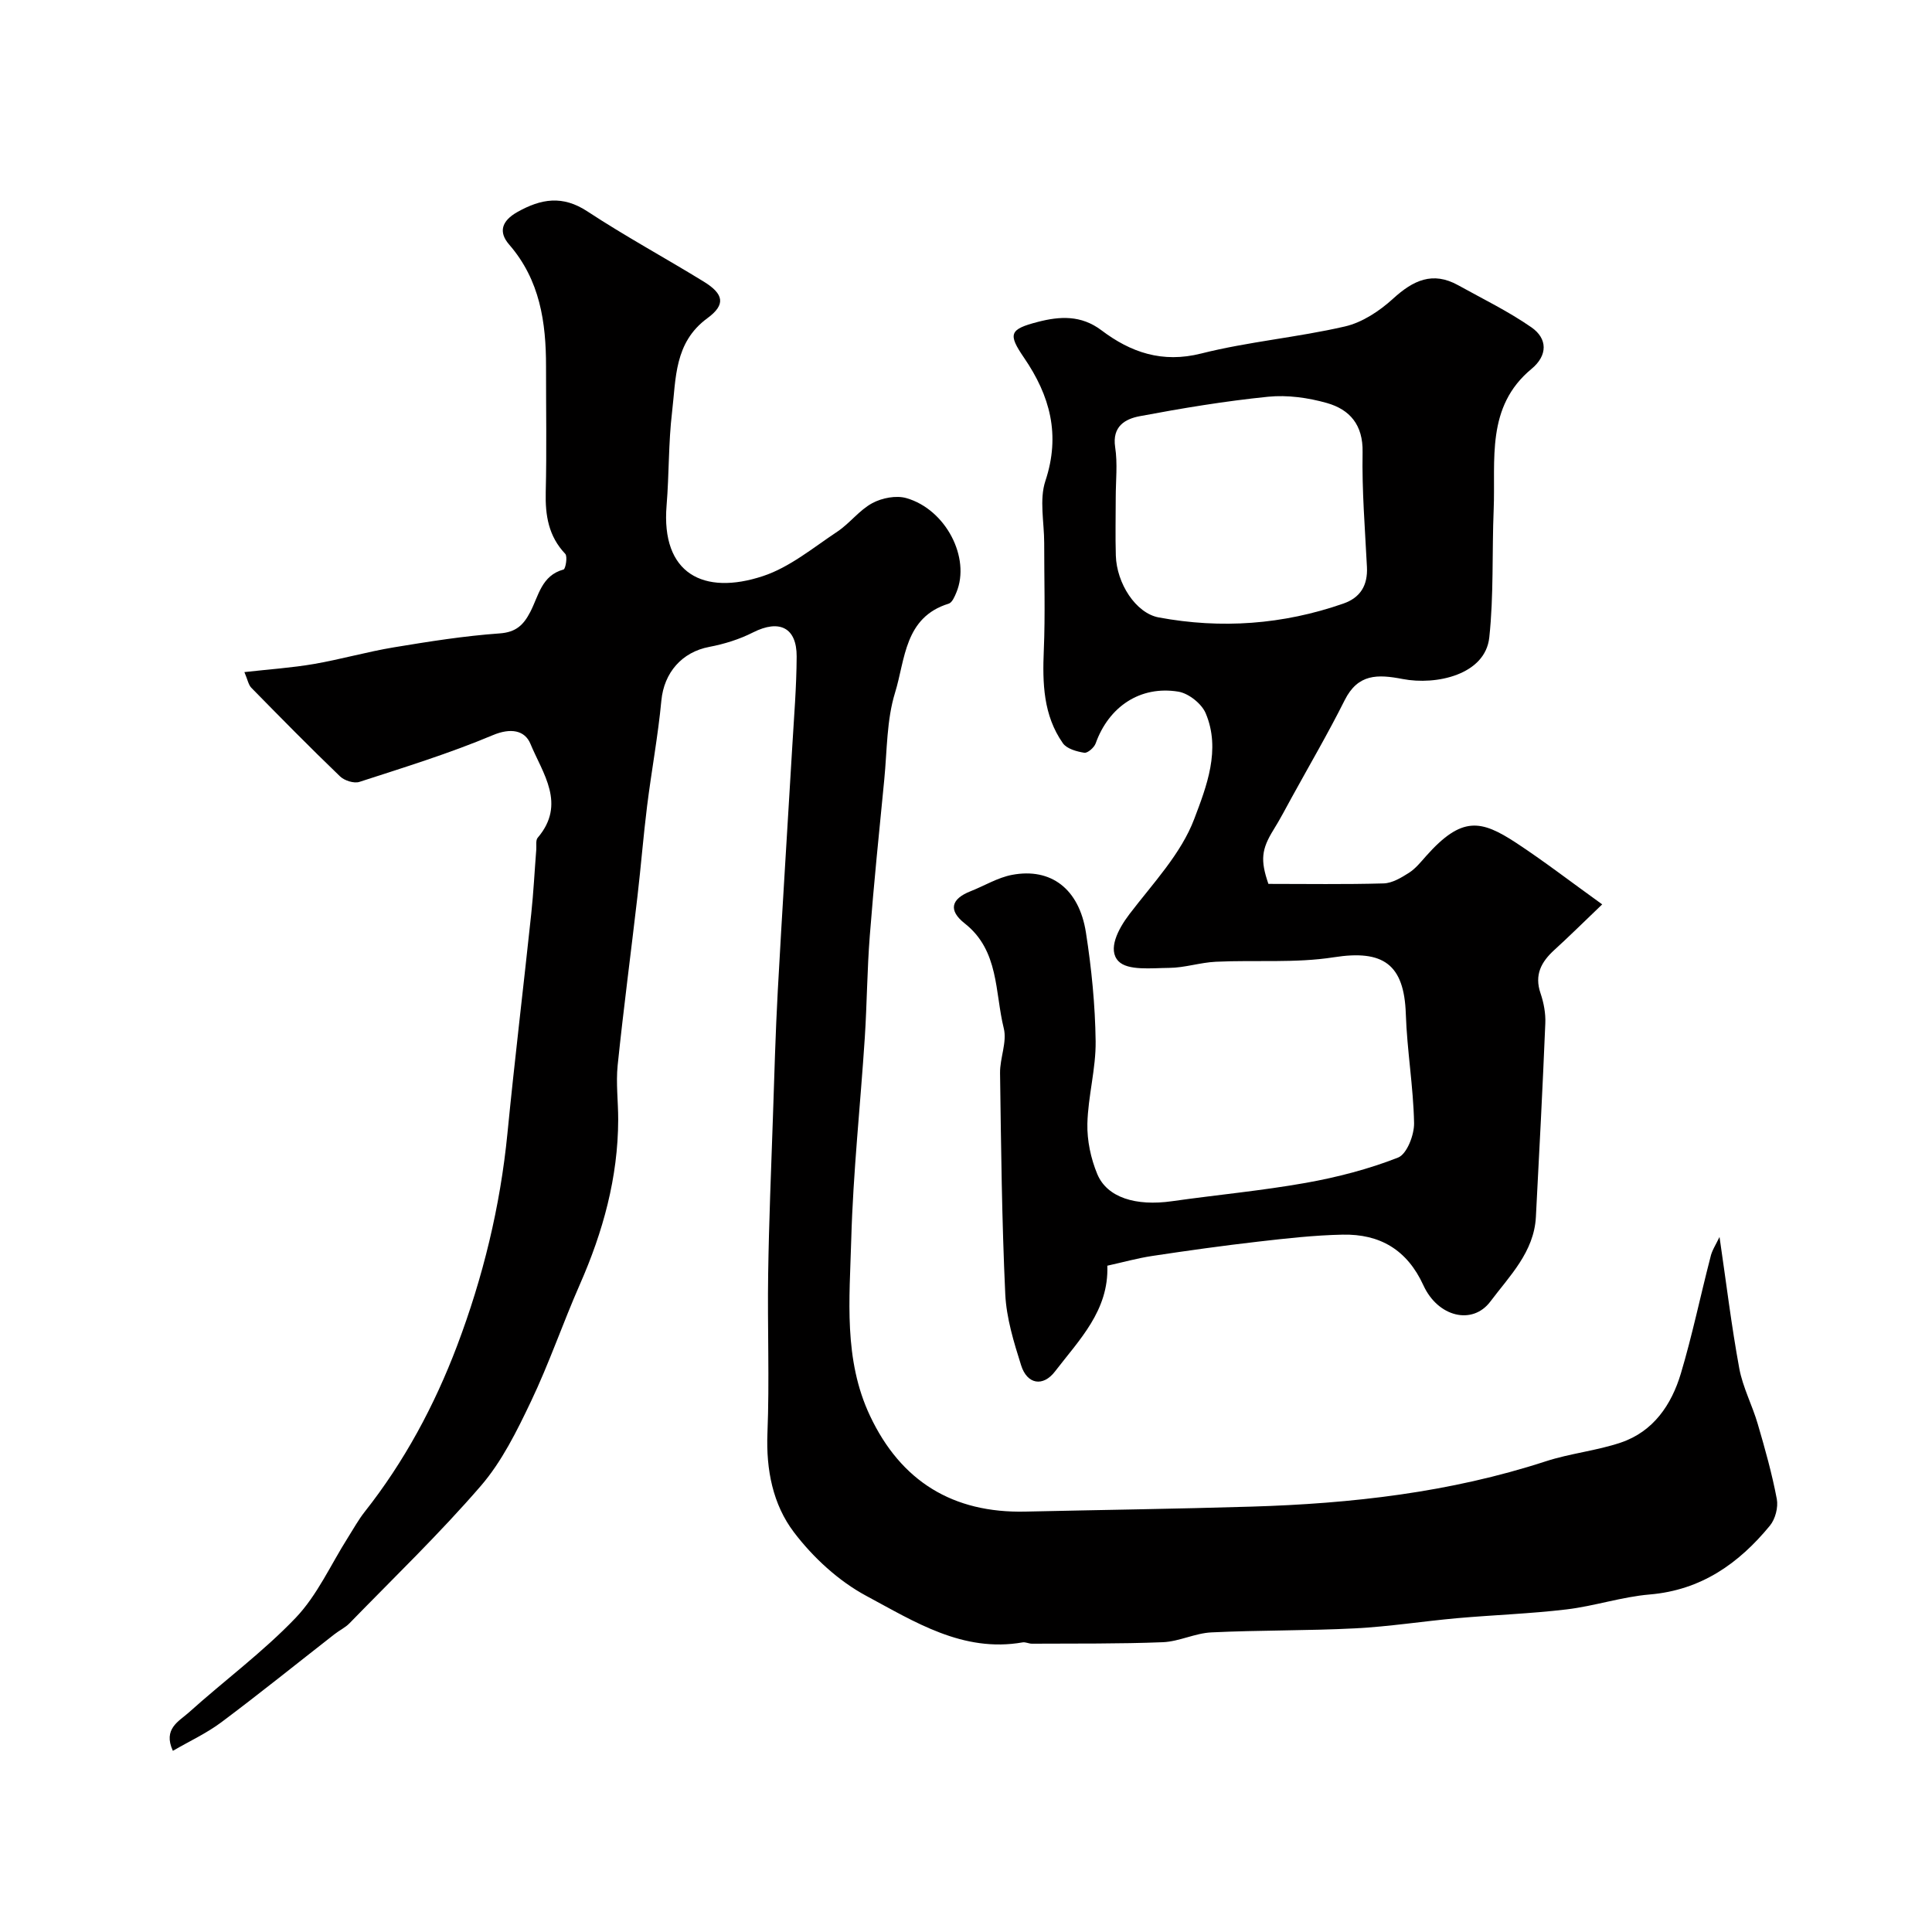 <svg enable-background="new 0 0 400 400" viewBox="0 0 400 400" xmlns="http://www.w3.org/2000/svg"><path d="m356.01 256.1c1.4 9.55 2.47 18.43 4.09 27.22.73 3.94 2.7 7.63 3.83 11.52 1.5 5.12 2.95 10.28 3.94 15.52.32 1.72-.31 4.15-1.43 5.51-6.45 7.85-14.24 13.35-24.89 14.25-5.78.49-11.43 2.4-17.21 3.09-7.53.9-15.13 1.15-22.68 1.82-7.02.63-14.02 1.74-21.05 2.1-9.92.51-19.88.36-29.81.84-3.37.16-6.67 1.89-10.03 2.03-9.03.36-18.08.26-27.12.31-.65 0-1.33-.38-1.94-.27-12.36 2.16-22.38-4.29-32.35-9.63-5.74-3.08-11.02-7.95-14.99-13.18-4.35-5.73-5.78-12.93-5.48-20.49.44-10.98-.02-21.99.15-32.99.16-10.77.61-21.53.98-32.3.3-8.77.53-17.54 1.01-26.3.92-16.81 2-33.6 2.99-50.41.37-6.26.89-12.53.92-18.8.03-6.04-3.6-7.75-9.02-5.01-2.81 1.43-5.96 2.41-9.06 3-5.7 1.07-9.38 5.36-9.93 11.1-.69 7.32-2.05 14.57-2.96 21.88-.77 6.18-1.26 12.4-1.98 18.58-1.35 11.69-2.9 23.36-4.11 35.07-.38 3.71.12 7.51.11 11.27-.03 11.96-3.14 23.19-7.93 34.08-3.53 8.03-6.37 16.37-10.14 24.27-2.91 6.1-6.01 12.41-10.37 17.46-8.56 9.91-18.04 19.03-27.18 28.43-.89.92-2.13 1.49-3.15 2.3-7.79 6.08-15.49 12.29-23.4 18.21-3.05 2.28-6.59 3.91-10.03 5.91-2.09-4.56 1.26-6.11 3.28-7.92 7.34-6.61 15.37-12.52 22.16-19.63 4.48-4.7 7.26-11.02 10.81-16.61 1.13-1.78 2.15-3.65 3.44-5.29 8.24-10.43 14.46-22.03 19.14-34.37 5.37-14.18 8.95-28.85 10.44-44.02 1.49-15.18 3.32-30.32 4.93-45.48.47-4.42.69-8.86 1.04-13.29.06-.82-.15-1.91.29-2.43 5.96-6.98 1.04-13.31-1.5-19.45-1.16-2.8-4.06-3.36-7.79-1.79-8.98 3.78-18.34 6.66-27.61 9.67-1.12.37-3.1-.26-4.01-1.13-6.24-6-12.32-12.18-18.38-18.36-.6-.62-.76-1.67-1.43-3.24 5.15-.58 9.82-.89 14.41-1.68 5.55-.96 11-2.53 16.56-3.45 7.25-1.2 14.54-2.36 21.87-2.88 3.44-.24 4.97-1.79 6.35-4.45 1.73-3.32 2.32-7.55 6.89-8.78.41-.11.86-2.7.35-3.24-3.47-3.66-4.16-7.96-4.04-12.78.21-8.66.05-17.33.06-25.99.01-9.19-1.26-17.92-7.63-25.26-2.26-2.6-1.57-4.9 1.69-6.74 4.93-2.77 9.37-3.51 14.51-.13 7.83 5.15 16.1 9.63 24.09 14.54 4.15 2.56 4.6 4.75.73 7.58-6.87 5.04-6.47 12.48-7.3 19.46-.76 6.38-.6 12.87-1.13 19.29-1.18 14.17 7.67 18.7 19.96 14.63 5.54-1.83 10.4-5.89 15.39-9.2 2.58-1.72 4.55-4.45 7.24-5.9 2-1.08 4.94-1.65 7.06-1.04 8.2 2.36 13.31 12.39 10.36 19.5-.36.88-.89 2.13-1.6 2.35-9.19 2.82-8.99 11.57-11.1 18.4-1.76 5.69-1.65 11.97-2.24 18-1.06 10.79-2.16 21.57-3 32.38-.55 6.99-.58 14.02-1.03 21.02-.91 13.96-2.42 27.9-2.81 41.87-.34 12.26-1.63 24.81 3.89 36.49 6.4 13.56 17.16 20.16 32.16 19.82 15.6-.35 31.2-.56 46.8-1.03 20.69-.62 41.12-2.92 60.94-9.38 5.06-1.65 10.5-2.18 15.54-3.88 6.74-2.28 10.49-7.82 12.43-14.29 2.37-7.92 4.04-16.04 6.12-24.05.27-1.36 1.12-2.62 1.89-4.23z" fill="#010000"/><path d="m262.61 183c7.88 0 15.87.13 23.85-.1 1.79-.05 3.67-1.19 5.26-2.2 1.37-.88 2.45-2.24 3.56-3.49 7.38-8.29 11.34-7.48 18.62-2.71 5.77 3.79 11.25 8.02 17.82 12.74-4.1 3.92-6.94 6.74-9.9 9.43-2.72 2.48-4.18 5.15-2.87 8.98.67 1.97 1.08 4.16.99 6.23-.55 13.36-1.25 26.72-1.95 40.07-.38 7.27-5.46 12.23-9.42 17.51-3.72 4.96-10.86 3.21-13.86-3.33-3.38-7.39-9.02-10.67-16.74-10.51-5.85.12-11.69.78-17.51 1.45-7.31.84-14.61 1.86-21.89 2.96-3.05.46-6.05 1.3-9.31 2.02.34 9.29-5.82 15.35-10.83 21.89-2.49 3.25-5.78 2.68-7.02-1.27-1.51-4.79-3.04-9.76-3.28-14.72-.71-15.25-.87-30.53-1.08-45.8-.04-3.09 1.48-6.41.77-9.25-1.86-7.49-.94-16.1-8.08-21.71-3.47-2.73-2.81-5.09 1.21-6.67 2.87-1.13 5.62-2.83 8.59-3.39 8.05-1.52 13.88 2.9 15.29 11.94 1.16 7.43 1.91 14.99 2.01 22.5.07 5.68-1.57 11.37-1.71 17.07-.08 3.48.71 7.22 2.05 10.44 2.04 4.89 8.01 6.68 15.46 5.62 9.23-1.31 18.54-2.17 27.72-3.8 6.49-1.16 12.99-2.84 19.1-5.24 1.82-.72 3.36-4.7 3.31-7.15-.15-7.53-1.46-15.03-1.71-22.57-.34-10.32-4.69-13.35-14.89-11.75-8 1.25-16.29.54-24.44.93-3.24.15-6.45 1.25-9.67 1.27-3.61.03-8.57.62-10.5-1.39-2.27-2.37-.12-6.59 2.28-9.74 4.84-6.35 10.69-12.48 13.42-19.72 2.51-6.64 5.56-14.35 2.36-21.88-.84-1.98-3.53-4.11-5.65-4.46-7.93-1.3-14.42 3.14-17.12 10.7-.31.87-1.67 2.06-2.36 1.95-1.57-.25-3.61-.81-4.43-1.97-4.07-5.79-4.24-12.46-3.95-19.29.31-7.38.07-14.78.08-22.17 0-4.31-1.04-8.97.25-12.86 3.16-9.54.96-17.62-4.41-25.47-3.39-4.95-3.06-5.92 2.87-7.45 4.49-1.16 8.91-1.45 13.14 1.74 6.06 4.58 12.59 6.85 20.66 4.81 9.76-2.46 19.92-3.33 29.75-5.6 3.61-.83 7.2-3.22 9.99-5.77 4.15-3.79 8.19-5.69 13.45-2.77 5.1 2.83 10.39 5.4 15.16 8.71 3.38 2.34 3.41 5.82.04 8.61-9.51 7.87-7.42 18.84-7.84 29.11-.36 8.84.03 17.74-.91 26.5-.83 7.71-10.97 9.95-17.94 8.6-5.2-1-9.26-1.1-12.01 4.41-3.4 6.79-7.24 13.36-10.9 20.02-1.26 2.29-2.46 4.61-3.84 6.82-2.46 3.98-2.75 6.24-1.04 11.17zm-31.61-79.96c0 3.99-.1 7.99.02 11.98.17 5.75 4.12 11.92 8.87 12.81 12.94 2.41 25.74 1.49 38.22-2.86 3.57-1.24 5.09-3.8 4.9-7.59-.4-7.92-1.05-15.85-.9-23.76.11-5.66-2.65-8.83-7.39-10.18-3.88-1.1-8.18-1.7-12.17-1.3-8.91.9-17.78 2.37-26.59 4.03-2.98.56-5.73 2.09-5.08 6.4.53 3.42.12 6.97.12 10.47z" fill="#010000"/></svg>